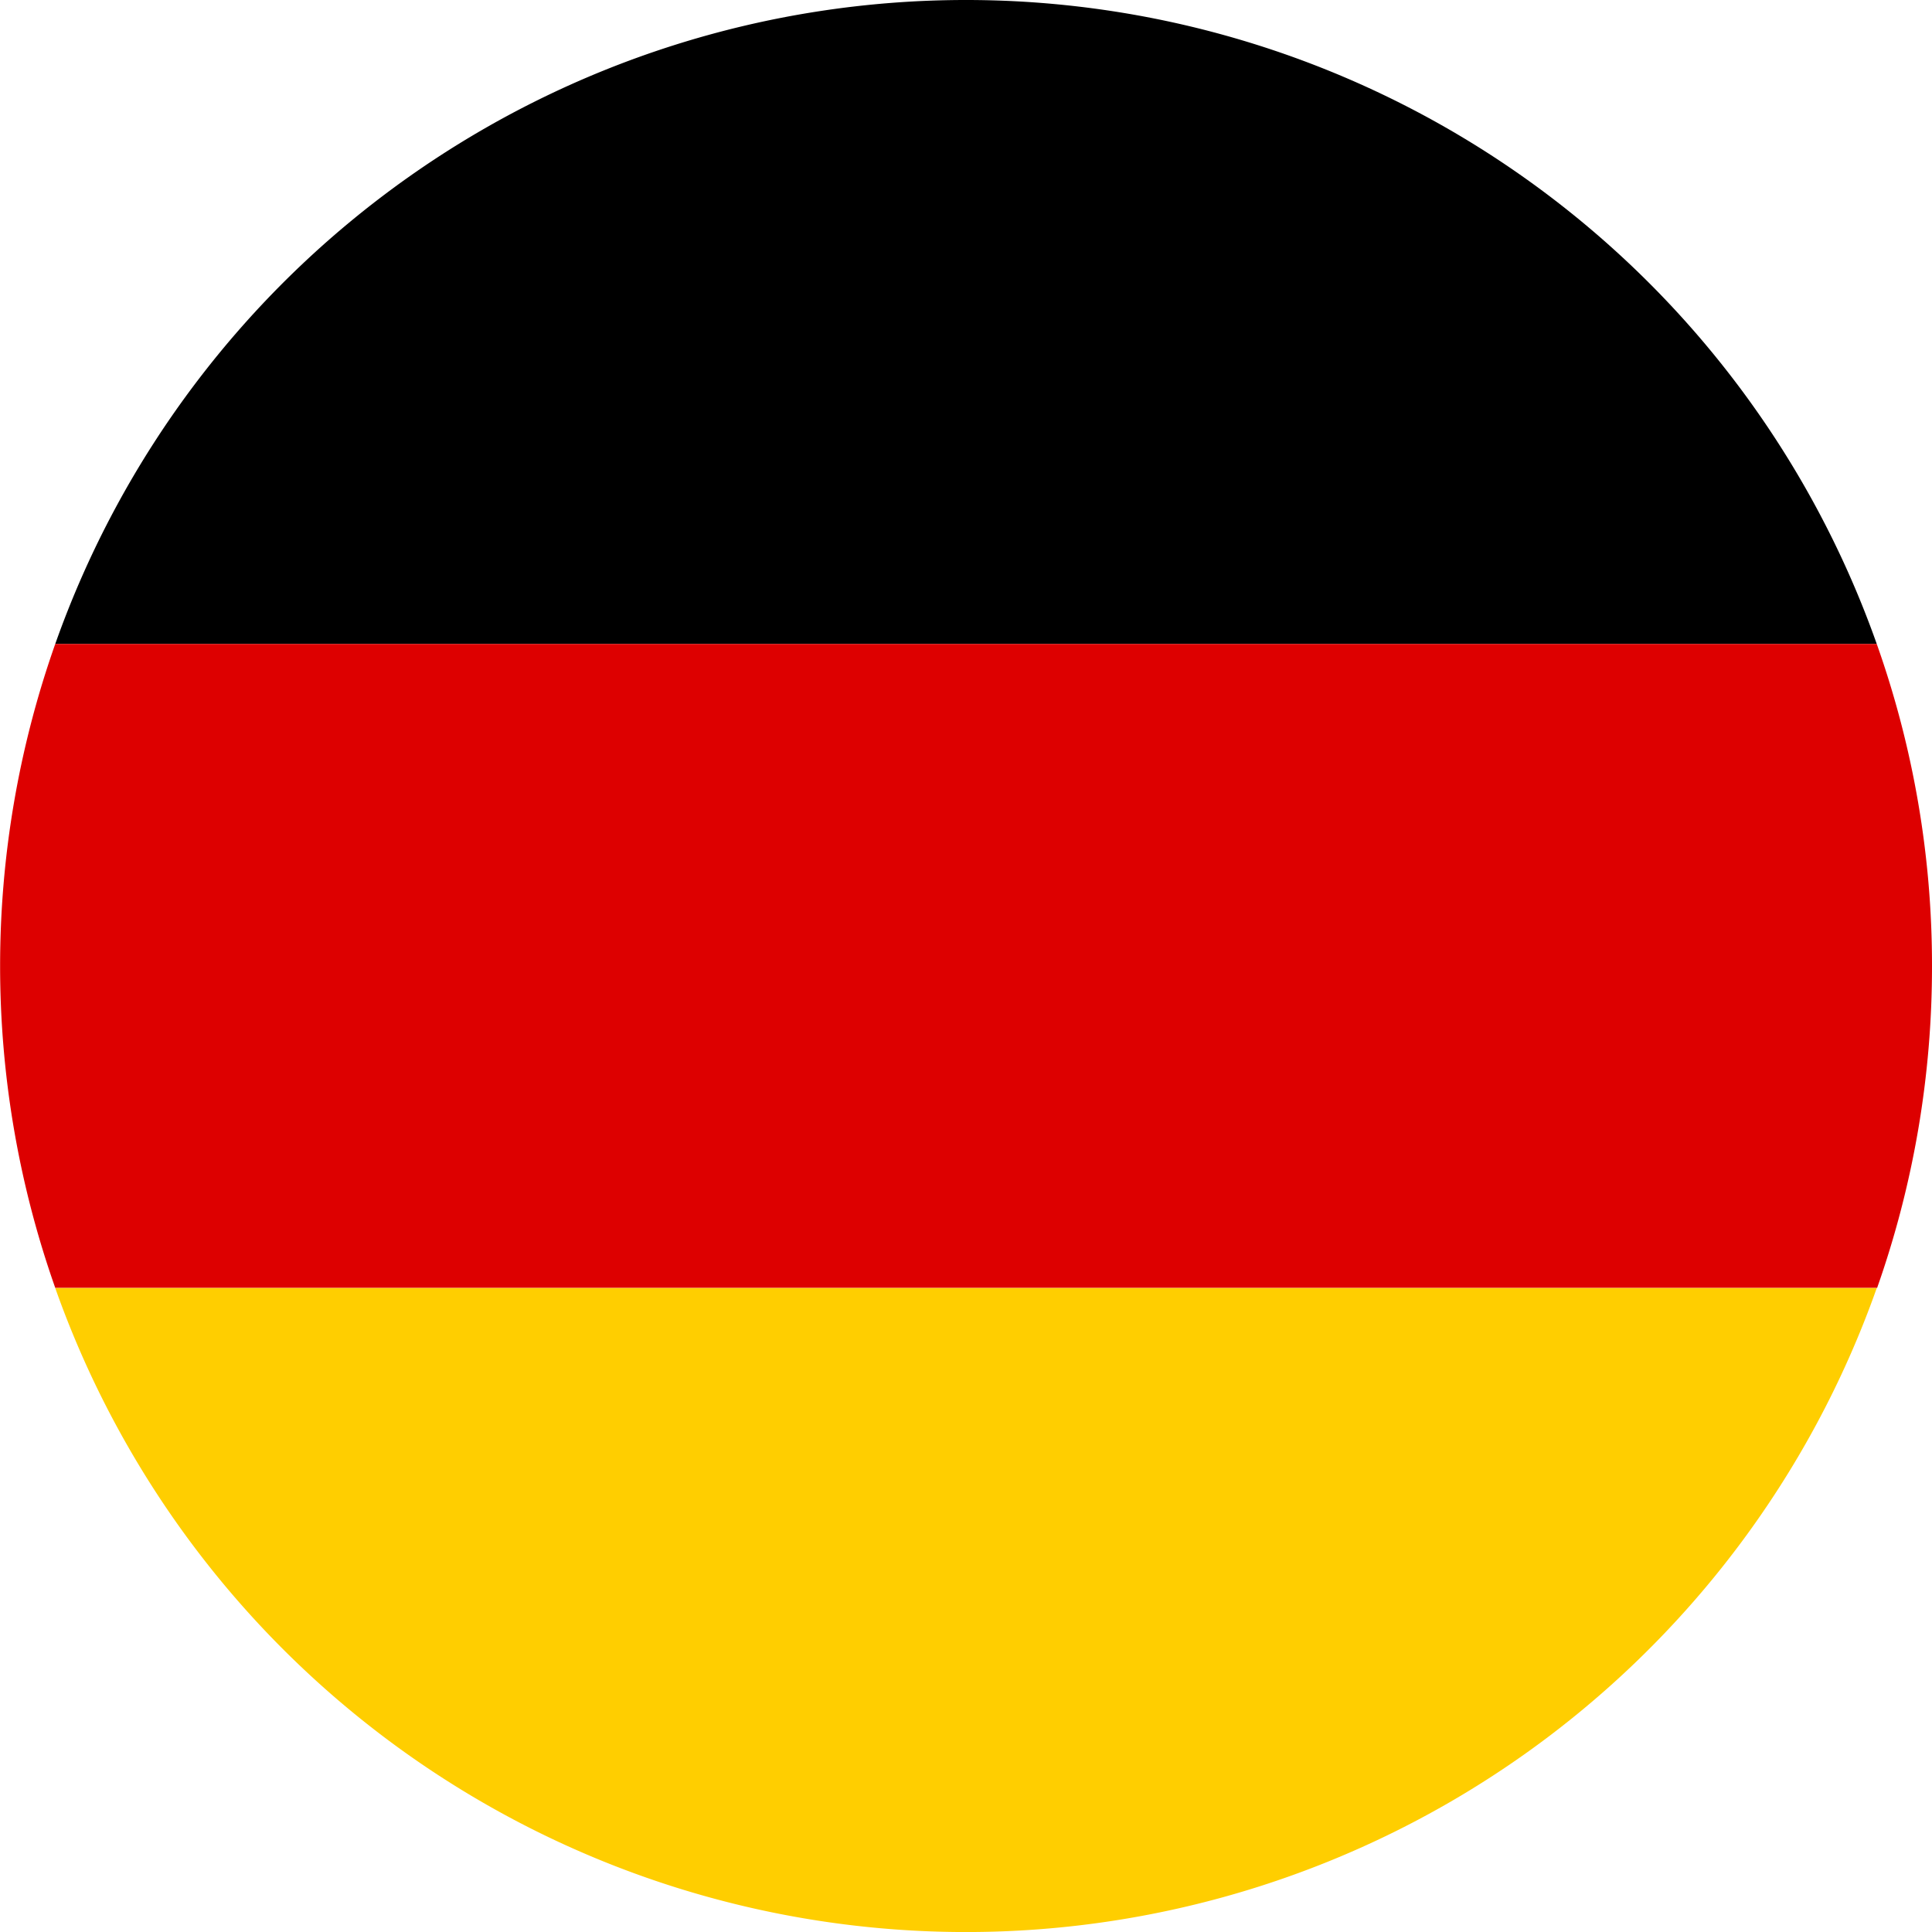 <svg xmlns="http://www.w3.org/2000/svg" width="100" height="100" viewBox="0 0 100 100"><polygon points="97.15 66.66 2.85 66.66 2.86 66.67 97.14 66.67 97.15 66.66" fill="none"/><path d="M83.33,0A50,50,0,0,0,36.19,33.33h94.28A50,50,0,0,0,83.33,0Z" transform="translate(-33.33)"/><path d="M133.33,50a49.76,49.76,0,0,0-2.86-16.67H36.19a50.07,50.07,0,0,0,0,33.33h94.3A50,50,0,0,0,133.33,50Z" transform="translate(-33.33)" fill="#d00"/><path d="M130.47,66.67H36.19a50,50,0,0,0,94.28,0Z" transform="translate(-33.33)" fill="#ffce00"/></svg>